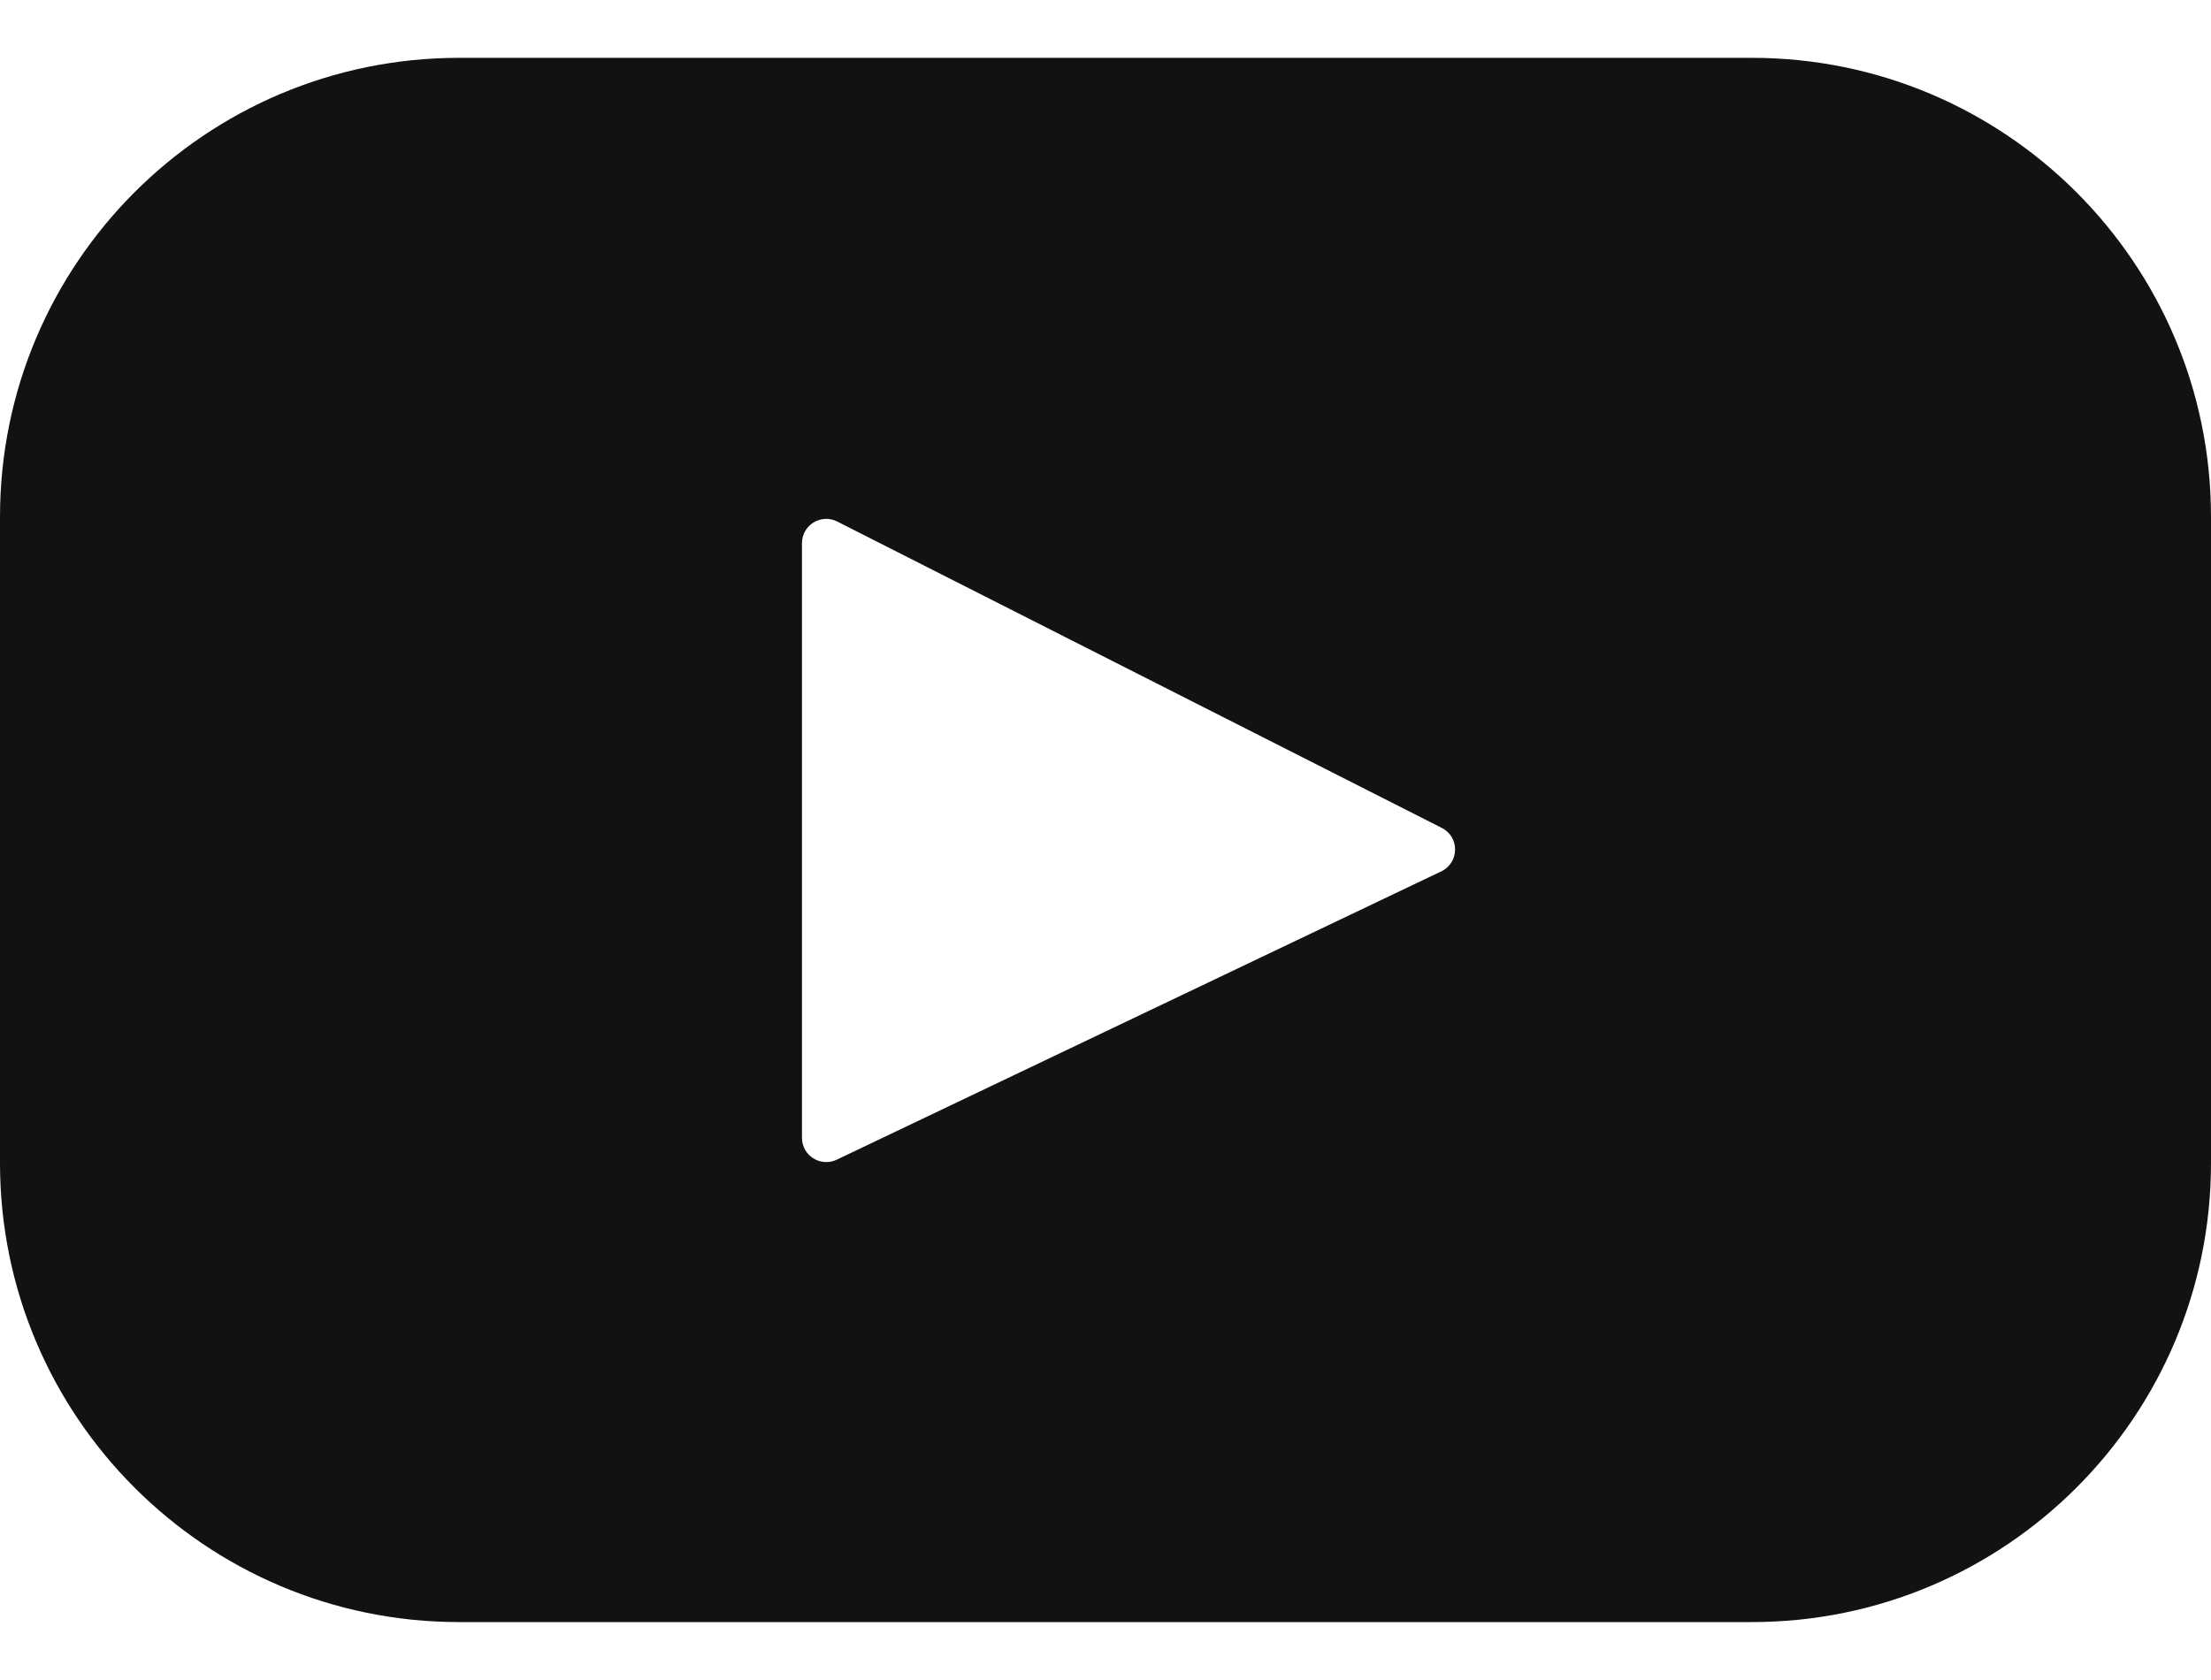 <?xml version="1.0" encoding="UTF-8"?> <svg xmlns="http://www.w3.org/2000/svg" width="25" height="19" viewBox="0 0 25 19" fill="none"><path d="M19.808 0.654H5.192C2.325 0.654 0 2.979 0 5.846V13.153C0 16.02 2.325 18.345 5.192 18.345H19.808C22.675 18.345 25 16.02 25 13.153V5.846C25 2.979 22.675 0.654 19.808 0.654ZM16.296 9.855L9.46 13.116C9.278 13.202 9.068 13.07 9.068 12.868V6.143C9.068 5.938 9.284 5.806 9.466 5.898L16.302 9.363C16.506 9.466 16.502 9.757 16.296 9.855Z" fill="#121212"></path></svg> 